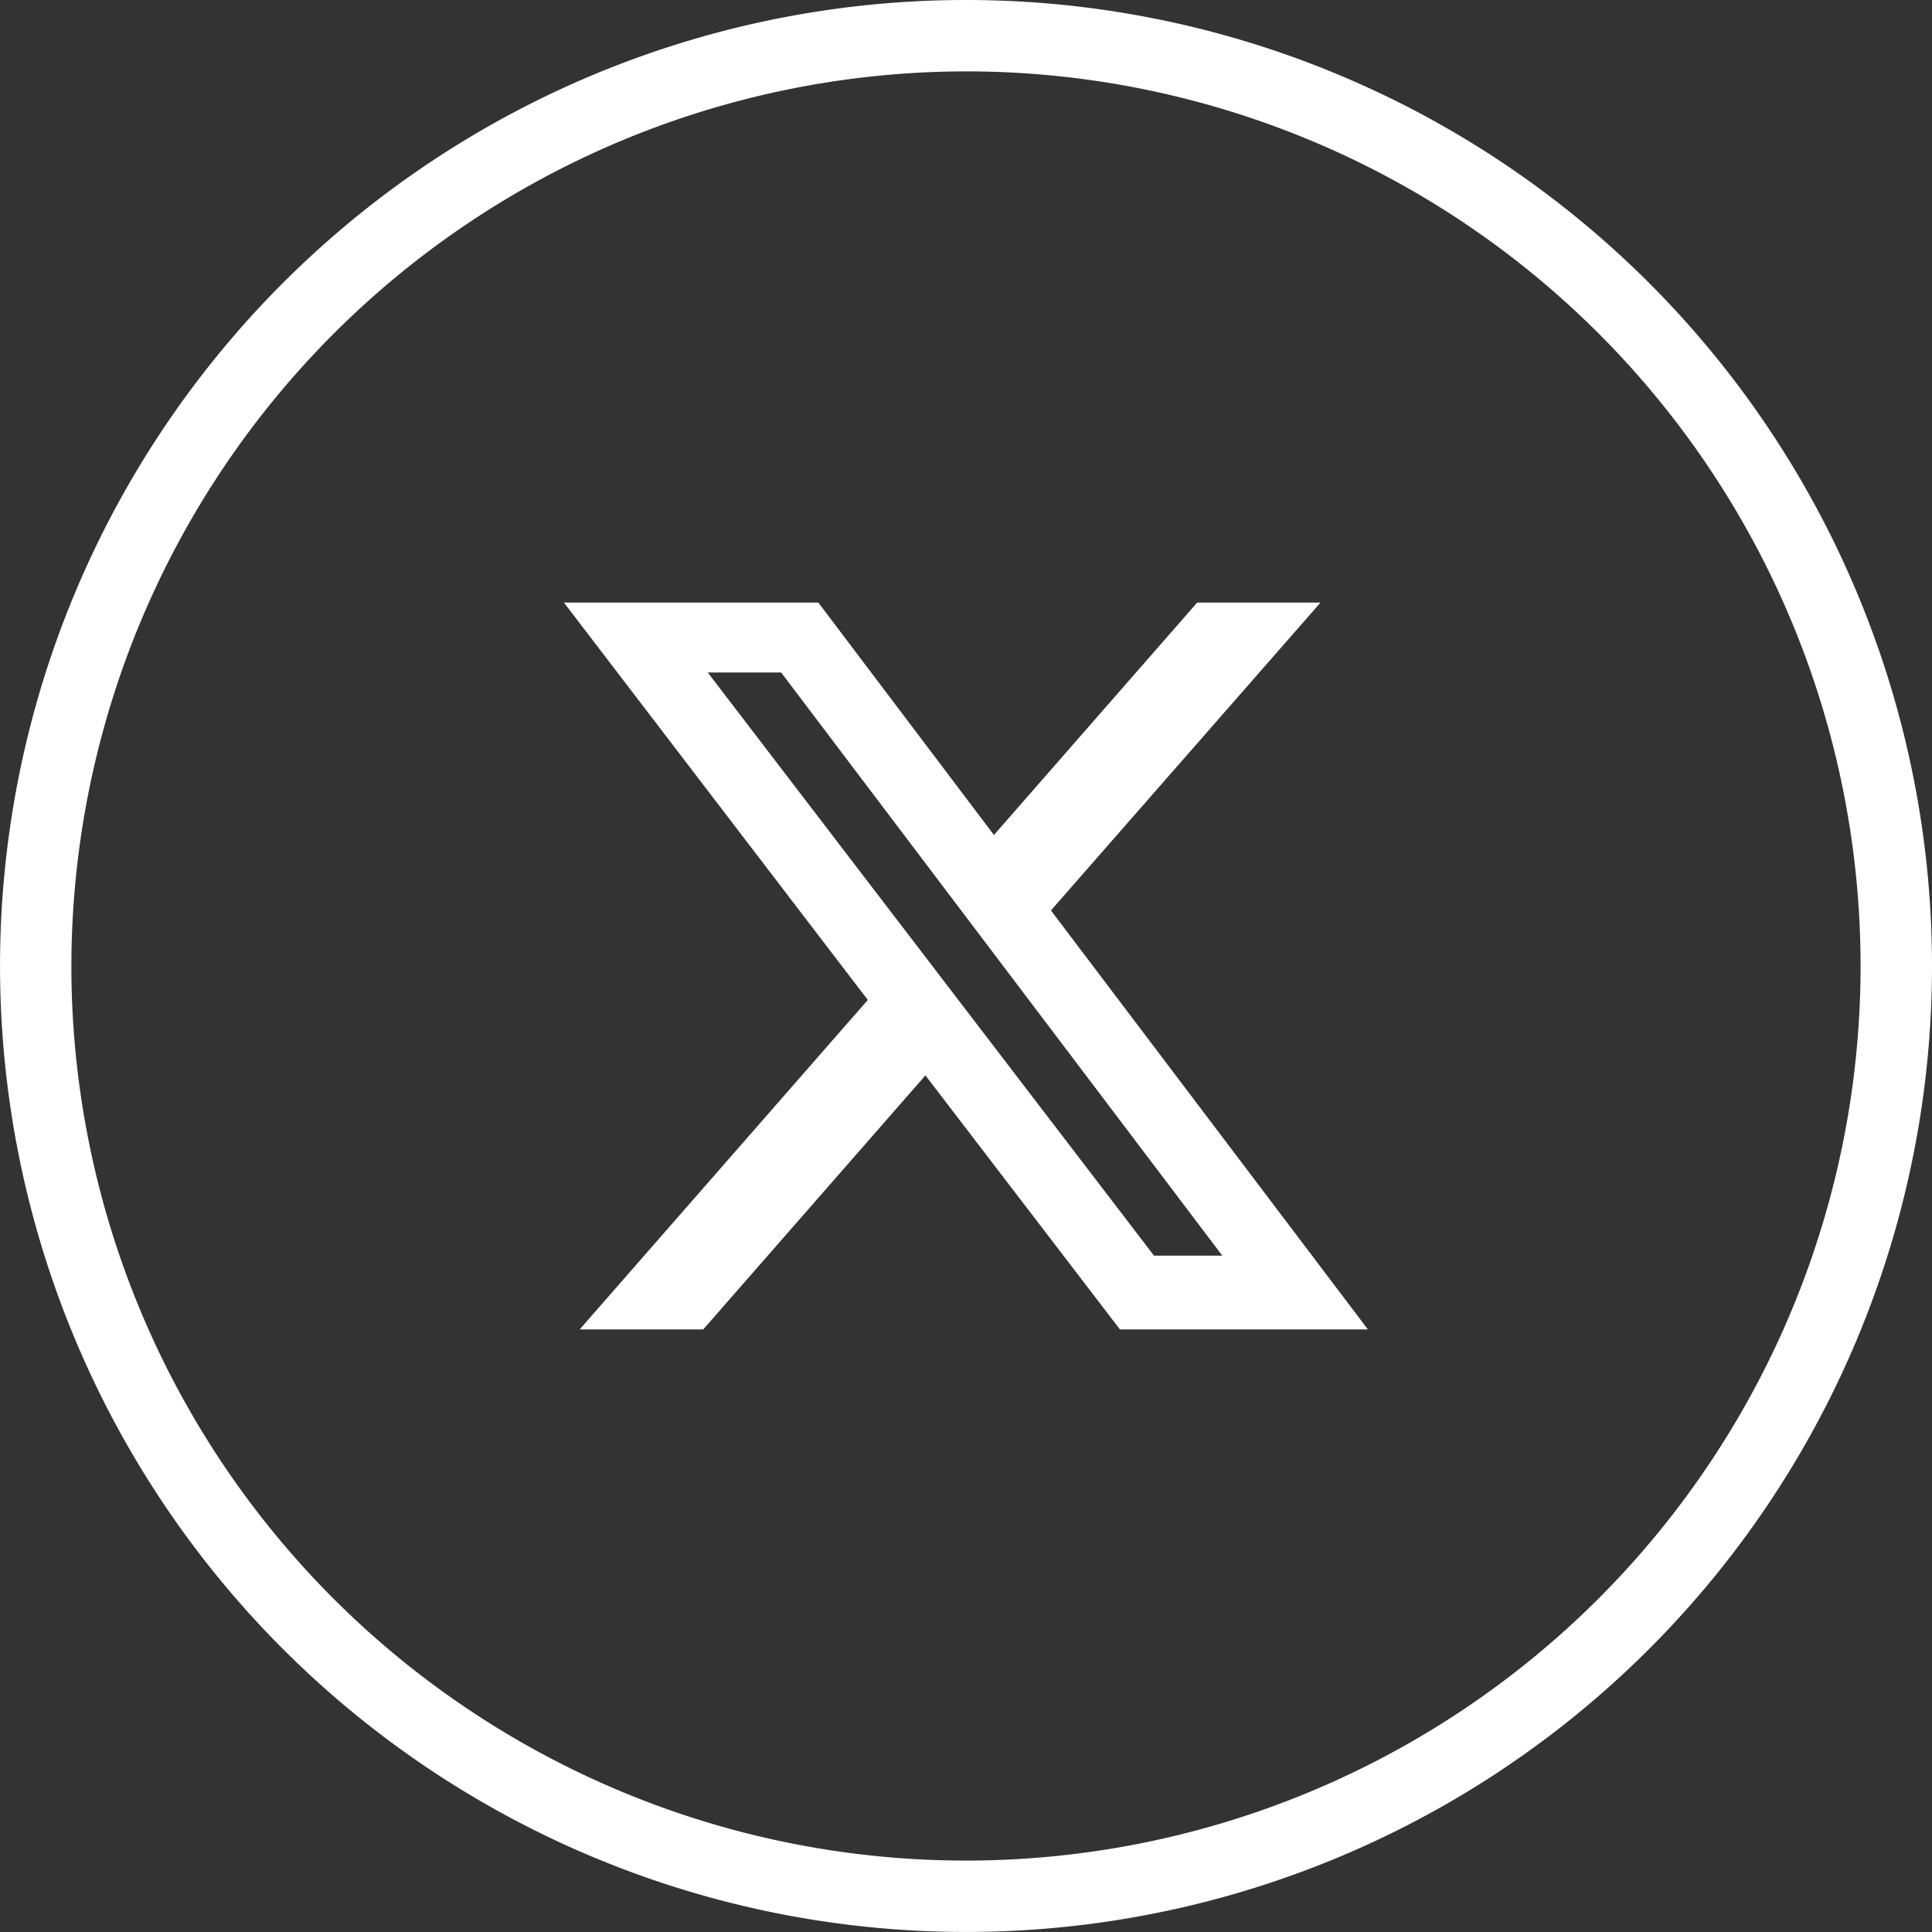 <svg id="twitter" xmlns="http://www.w3.org/2000/svg" width="49.259" height="49.259" viewBox="0 0 49.259 49.259">
  <rect x="0" y="0" width="49.259" height="49.259" fill="#333333" stroke="none"/>
  <g id="Group_1163" data-name="Group 1163">
    <path id="Path_287" data-name="Path 287" d="M24.631,1.82A22.809,22.809,0,1,1,1.82,24.628,22.833,22.833,0,0,1,24.631,1.82m0-1.82A24.629,24.629,0,1,0,49.259,24.628,24.629,24.629,0,0,0,24.631,0Z" fill="#fff"/>
    <path id="Icon_fa-brands-x-twitter" data-name="Icon fa-brands-x-twitter" d="M18.028,3.375h3.145L14.3,11.224l8.081,10.682H16.059L11.1,15.429,5.435,21.906H2.285l7.346-8.4L1.884,3.375H8.37L12.847,9.3Zm-1.1,16.651h1.742L7.421,5.157H5.55Z" transform="translate(12.495 11.989)" fill="#fff"/>
  </g>
</svg>
